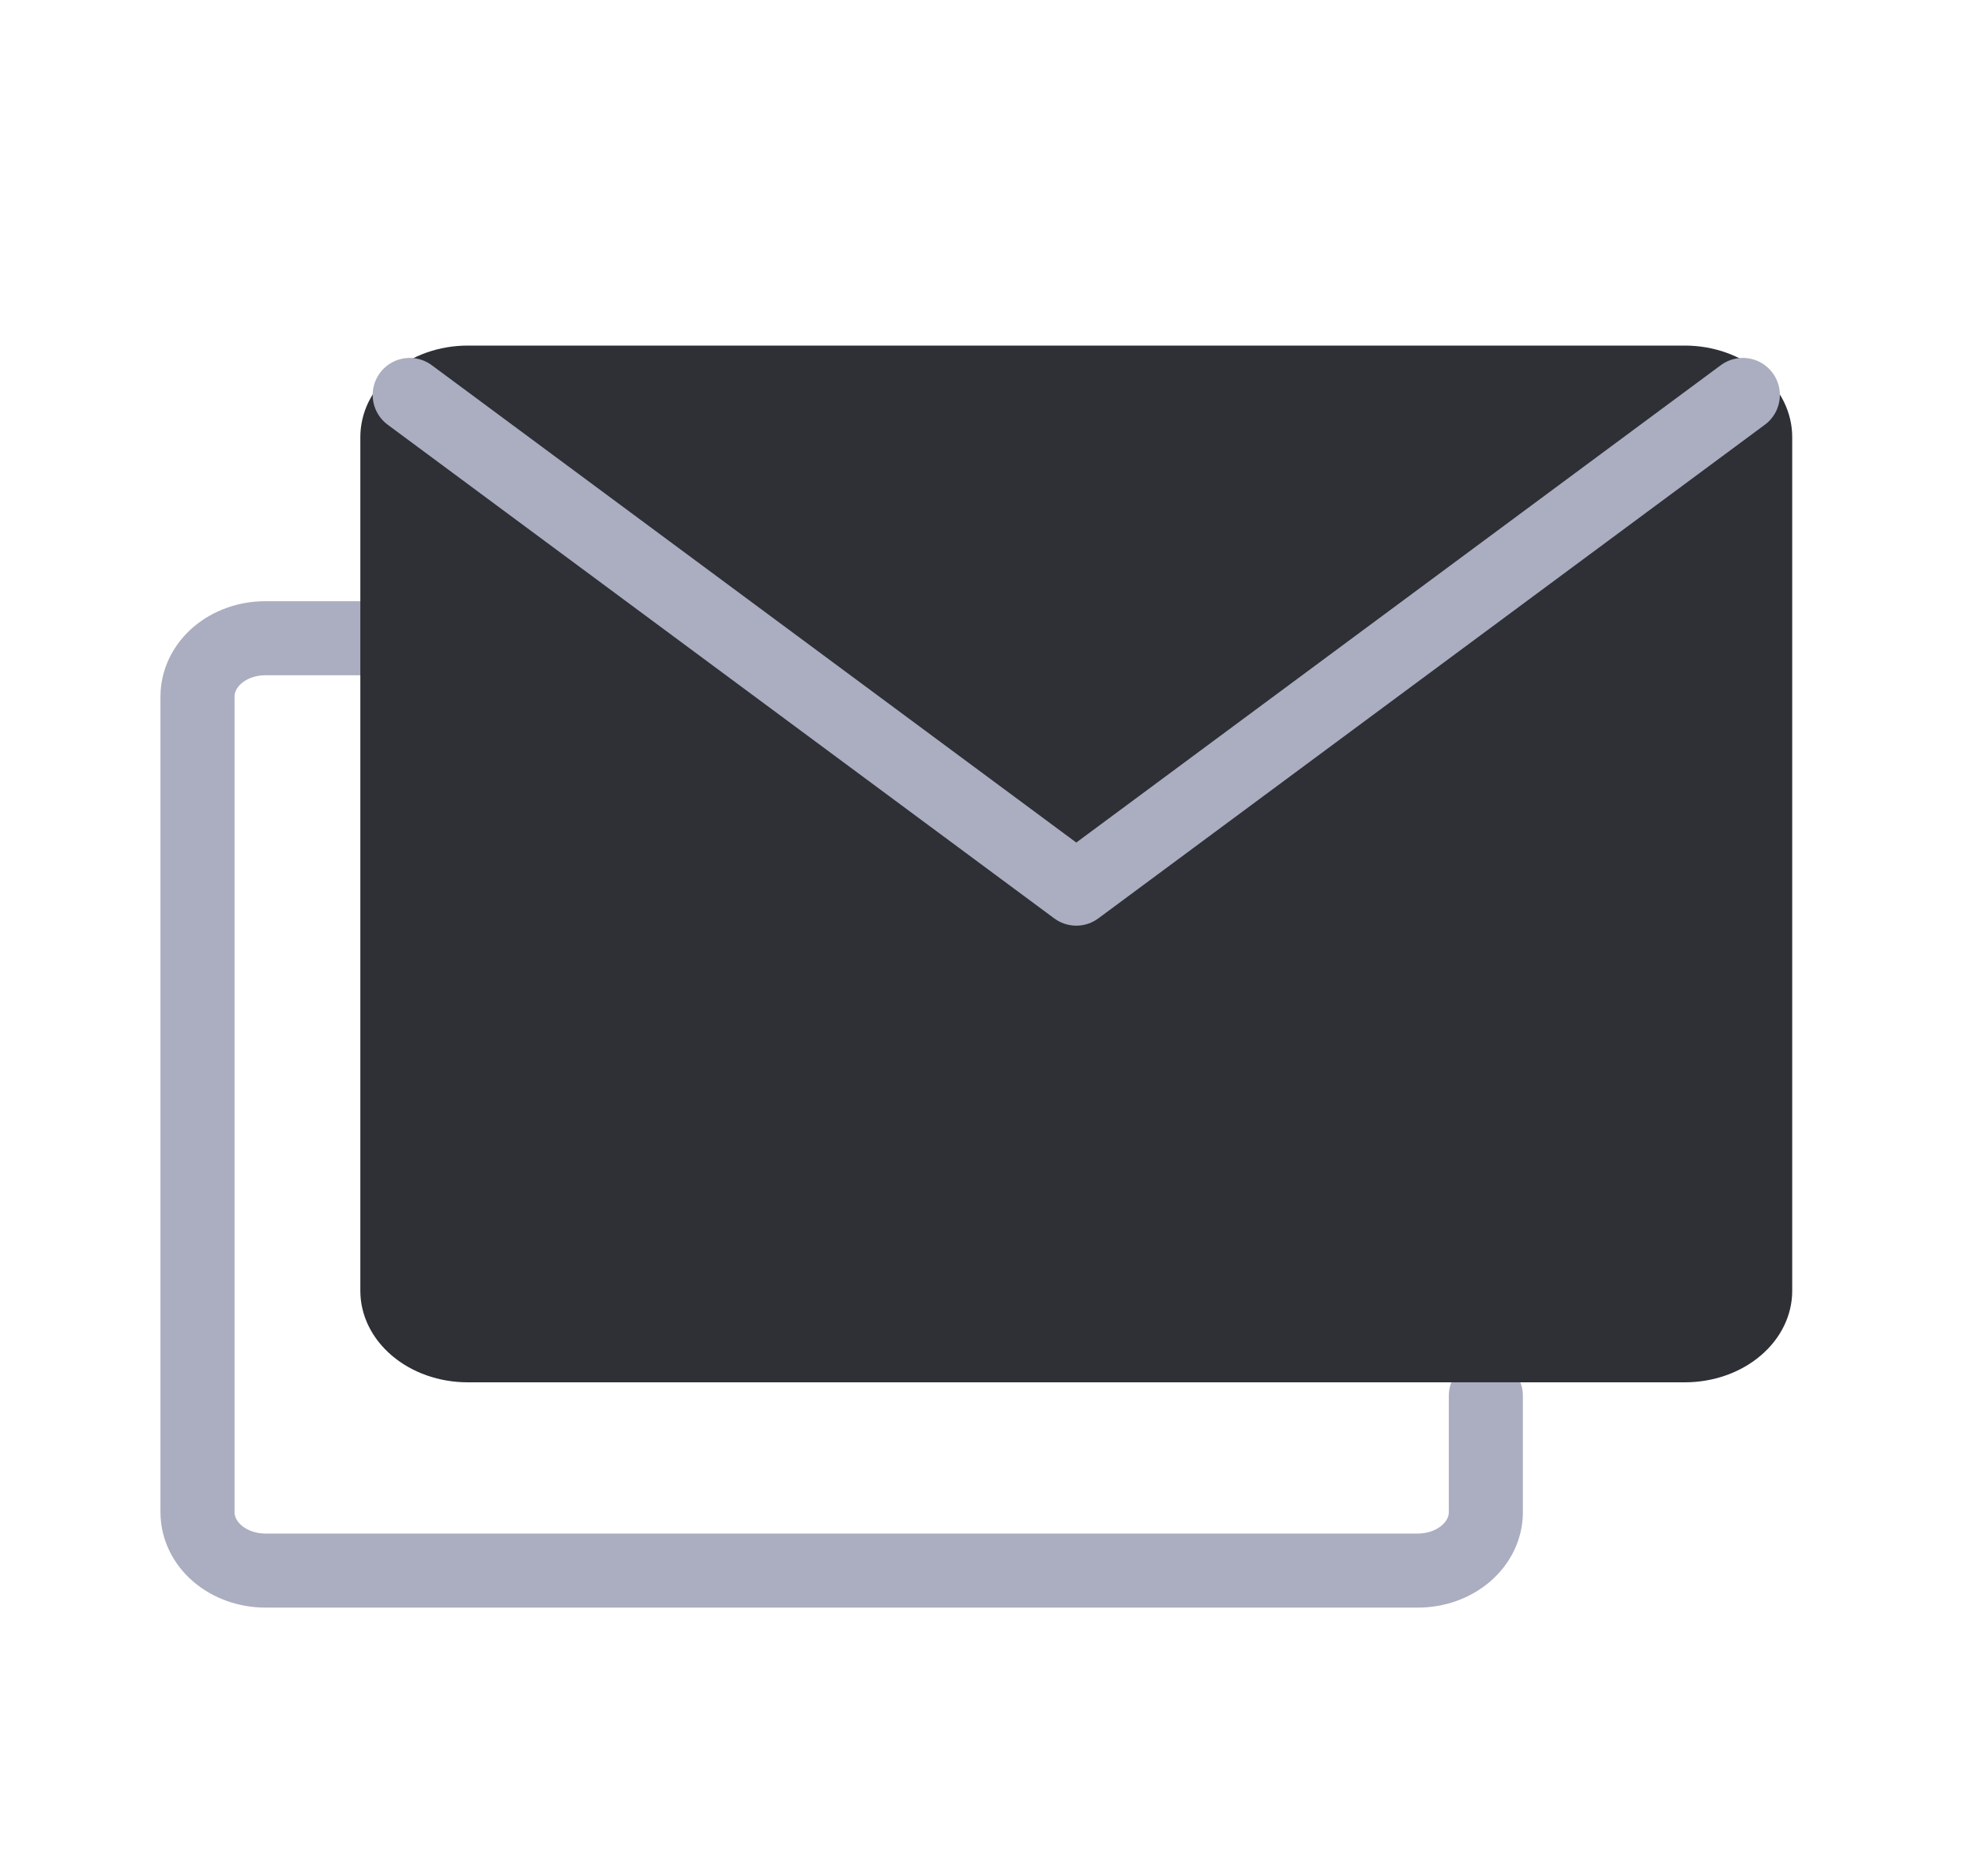 <?xml version="1.0" encoding="UTF-8"?>
<svg xmlns="http://www.w3.org/2000/svg" width="40" height="38" viewBox="0 0 40 38" fill="none">
  <path d="M8.12 12.928H5.373C5.009 12.928 4.66 13.052 4.402 13.273C4.145 13.495 4 13.795 4 14.108V30.632C4 30.945 4.145 31.245 4.402 31.467C4.66 31.688 5.009 31.813 5.373 31.813H28.719C29.083 31.813 29.433 31.688 29.69 31.467C29.948 31.245 30.093 30.945 30.093 30.632V28.272" stroke="#ABADC0" stroke-width="1.5" stroke-linecap="round" stroke-linejoin="round"></path>
  <path d="M36.298 26.147C36.298 26.639 36.069 27.11 35.661 27.457C35.253 27.805 34.7 28 34.123 28H9.473C8.896 28 8.343 27.805 7.935 27.457C7.527 27.11 7.298 26.639 7.298 26.147V8.853C7.298 8.61 7.354 8.369 7.463 8.144C7.573 7.919 7.733 7.715 7.935 7.543C8.343 7.195 8.896 7 9.473 7H34.123C34.7 7 35.253 7.195 35.661 7.543C36.069 7.89 36.298 8.362 36.298 8.853V26.147Z" fill="#2E3036"></path>
  <path d="M35.298 8L21.798 18L8.298 8" stroke="#ABADC0" stroke-width="1.5" stroke-linecap="round" stroke-linejoin="round"></path>
</svg>
